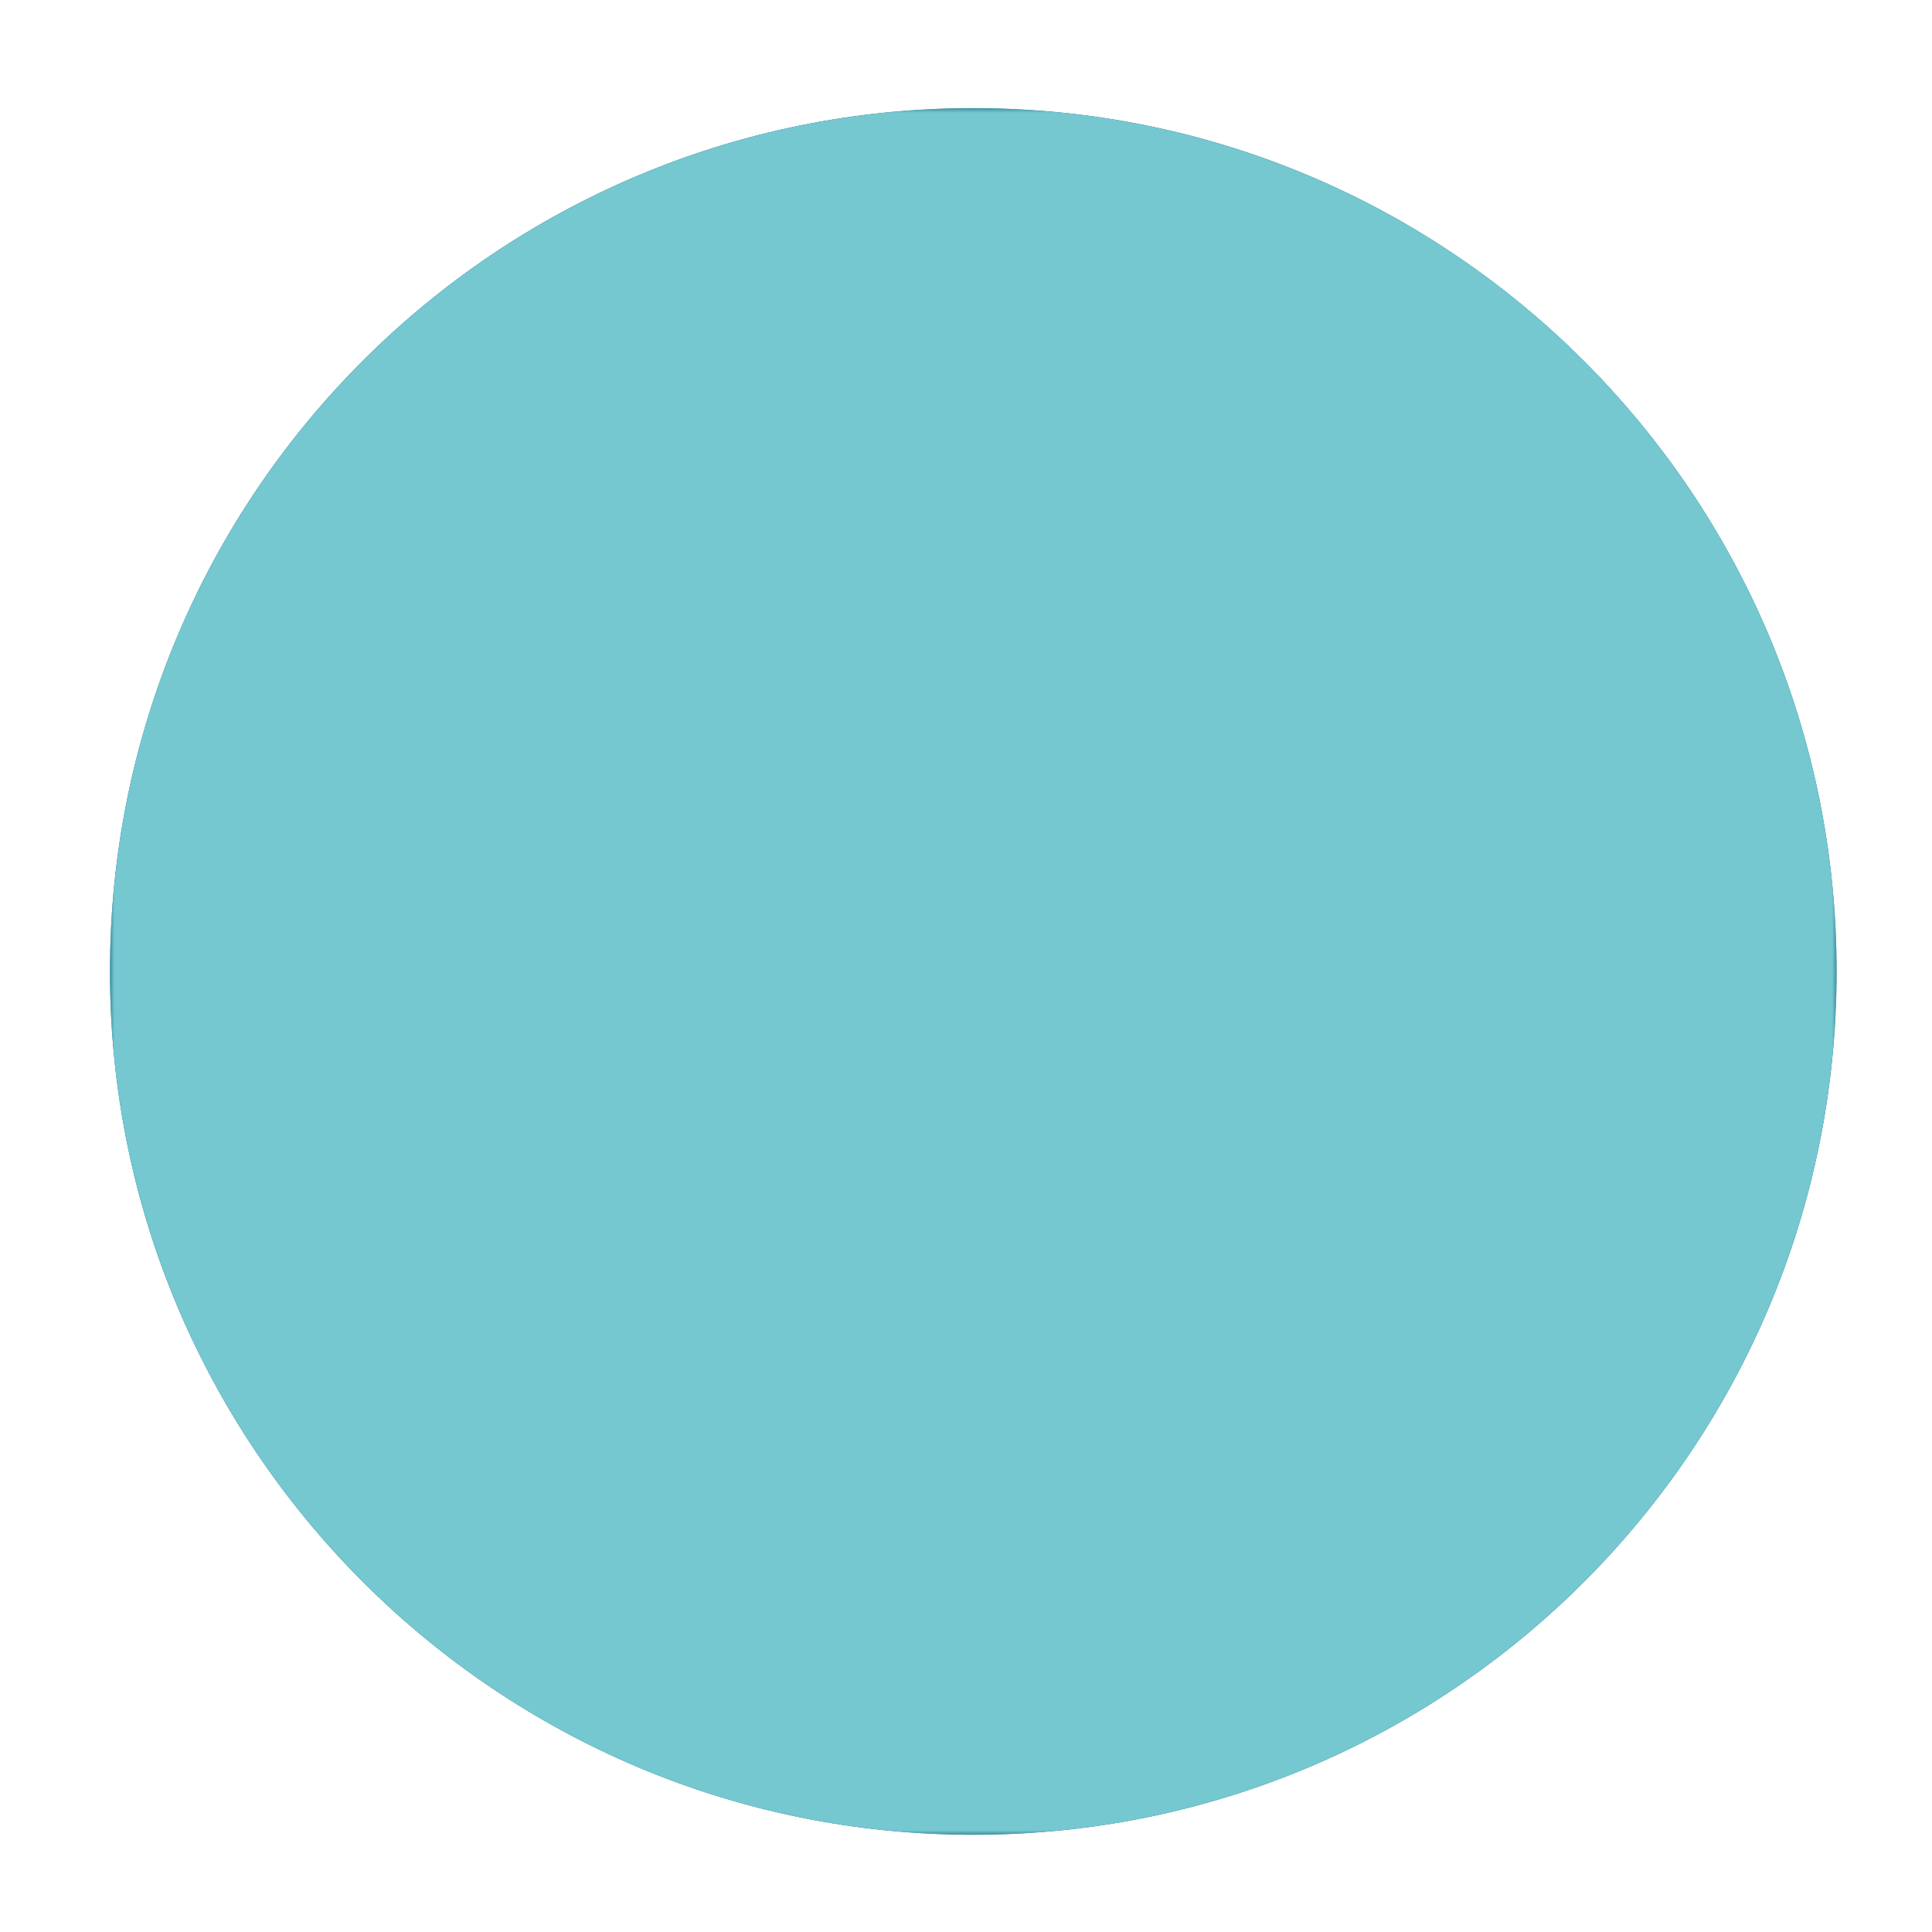<?xml version="1.0" encoding="utf-8"?>
<!-- Generator: Adobe Illustrator 19.0.0, SVG Export Plug-In . SVG Version: 6.00 Build 0)  -->
<svg version="1.1" id="Ebene_1" xmlns="http://www.w3.org/2000/svg" xmlns:xlink="http://www.w3.org/1999/xlink" x="0px" y="0px"
	 viewBox="0 0 212.6 212.6" style="enable-background:new 0 0 212.6 212.6;" xml:space="preserve">
<style type="text/css">
	.st0{fill:#035B6F;}
	.st1{clip-path:url(#XMLID_25_);fill:#75C7D0;}
	.st2{clip-path:url(#XMLID_25_);fill:none;stroke:#75C7D0;stroke-width:4;}
	.st3{filter:url(#Adobe_OpacityMaskFilter);}
	.st4{fill:url(#XMLID_27_);}
	.st5{mask:url(#XMLID_26_);}
	.st6{fill:#75C7D0;}
</style>
<g id="XMLID_2_">
	<g id="XMLID_23_">
		<path id="XMLID_24_" class="st0" d="M107.1,201.9c52.5,0,95-42.5,95-95s-42.5-95-95-95s-95,42.5-95,95S54.7,201.9,107.1,201.9"/>
	</g>
	<g id="XMLID_11_">
		<defs>
			<circle id="XMLID_12_" cx="107.1" cy="106.9" r="95"/>
		</defs>
		<clipPath id="XMLID_25_">
			<use xlink:href="#XMLID_12_"  style="overflow:visible;"/>
		</clipPath>
		<path id="XMLID_22_" class="st1" d="M58,159.6c5.5,0,10-4.5,10-10c0-5.5-4.5-10-10-10s-10,4.5-10,10C48,155.1,52.5,159.6,58,159.6
			"/>
		<path id="XMLID_21_" class="st1" d="M146.4,118.1c5.5,0,10-4.5,10-10c0-5.5-4.5-10-10-10c-5.5,0-10,4.5-10,10
			C136.4,113.6,140.9,118.1,146.4,118.1"/>
		<polyline id="XMLID_20_" class="st2" points="58,149.6 85.6,149.6 85.6,71 104.2,71 		"/>
		<polygon id="XMLID_19_" class="st1" points="110.1,71 100.6,62.2 100.6,79.8 		"/>
		<rect id="XMLID_18_" x="-10.9" y="67.3" class="st2" width="69" height="81.6"/>
		<rect id="XMLID_17_" x="-10.9" y="65.3" class="st1" width="71" height="19.6"/>
		<rect id="XMLID_16_" x="111.9" y="26.7" class="st2" width="69" height="81.6"/>
		<rect id="XMLID_15_" x="111.4" y="24.7" class="st1" width="71" height="19.6"/>
		<polyline id="XMLID_14_" class="st2" points="146.4,108.1 146.4,168.1 226,168.1 		"/>
		<polygon id="XMLID_13_" class="st1" points="231.9,168.1 222.4,159.3 222.4,176.9 		"/>
	</g>
	<g id="XMLID_3_">
		<g id="XMLID_4_">
			<g id="XMLID_5_">
				<defs>
					<filter id="Adobe_OpacityMaskFilter" filterUnits="userSpaceOnUse" x="12.1" y="11.9" width="190" height="190">
						<feFlood  style="flood-color:white;flood-opacity:1" result="back"/>
						<feBlend  in="SourceGraphic" in2="back" mode="normal"/>
					</filter>
				</defs>
				<mask maskUnits="userSpaceOnUse" x="12.1" y="11.9" width="190" height="190" id="XMLID_26_">
					<g id="XMLID_6_" class="st3">
						
							<linearGradient id="XMLID_27_" gradientUnits="userSpaceOnUse" x1="-490.982" y1="282.859" x2="-489.982" y2="282.859" gradientTransform="matrix(-140.338 147.886 147.886 140.338 -110553.938 32940.148)">
							<stop  offset="0" style="stop-color:#FFFFFF"/>
							<stop  offset="1" style="stop-color:#000000"/>
						</linearGradient>
						<polygon id="XMLID_7_" class="st4" points="310,98.7 112.6,306.8 -95.7,109.1 101.7,-98.9 						"/>
					</g>
				</mask>
				<g id="XMLID_8_" class="st5">
					<g id="XMLID_9_">
						<path id="XMLID_10_" class="st6" d="M107.1,201.9c52.5,0,95-42.5,95-95s-42.5-95-95-95s-95,42.5-95,95S54.7,201.9,107.1,201.9
							"/>
					</g>
				</g>
			</g>
		</g>
	</g>
</g>
</svg>
